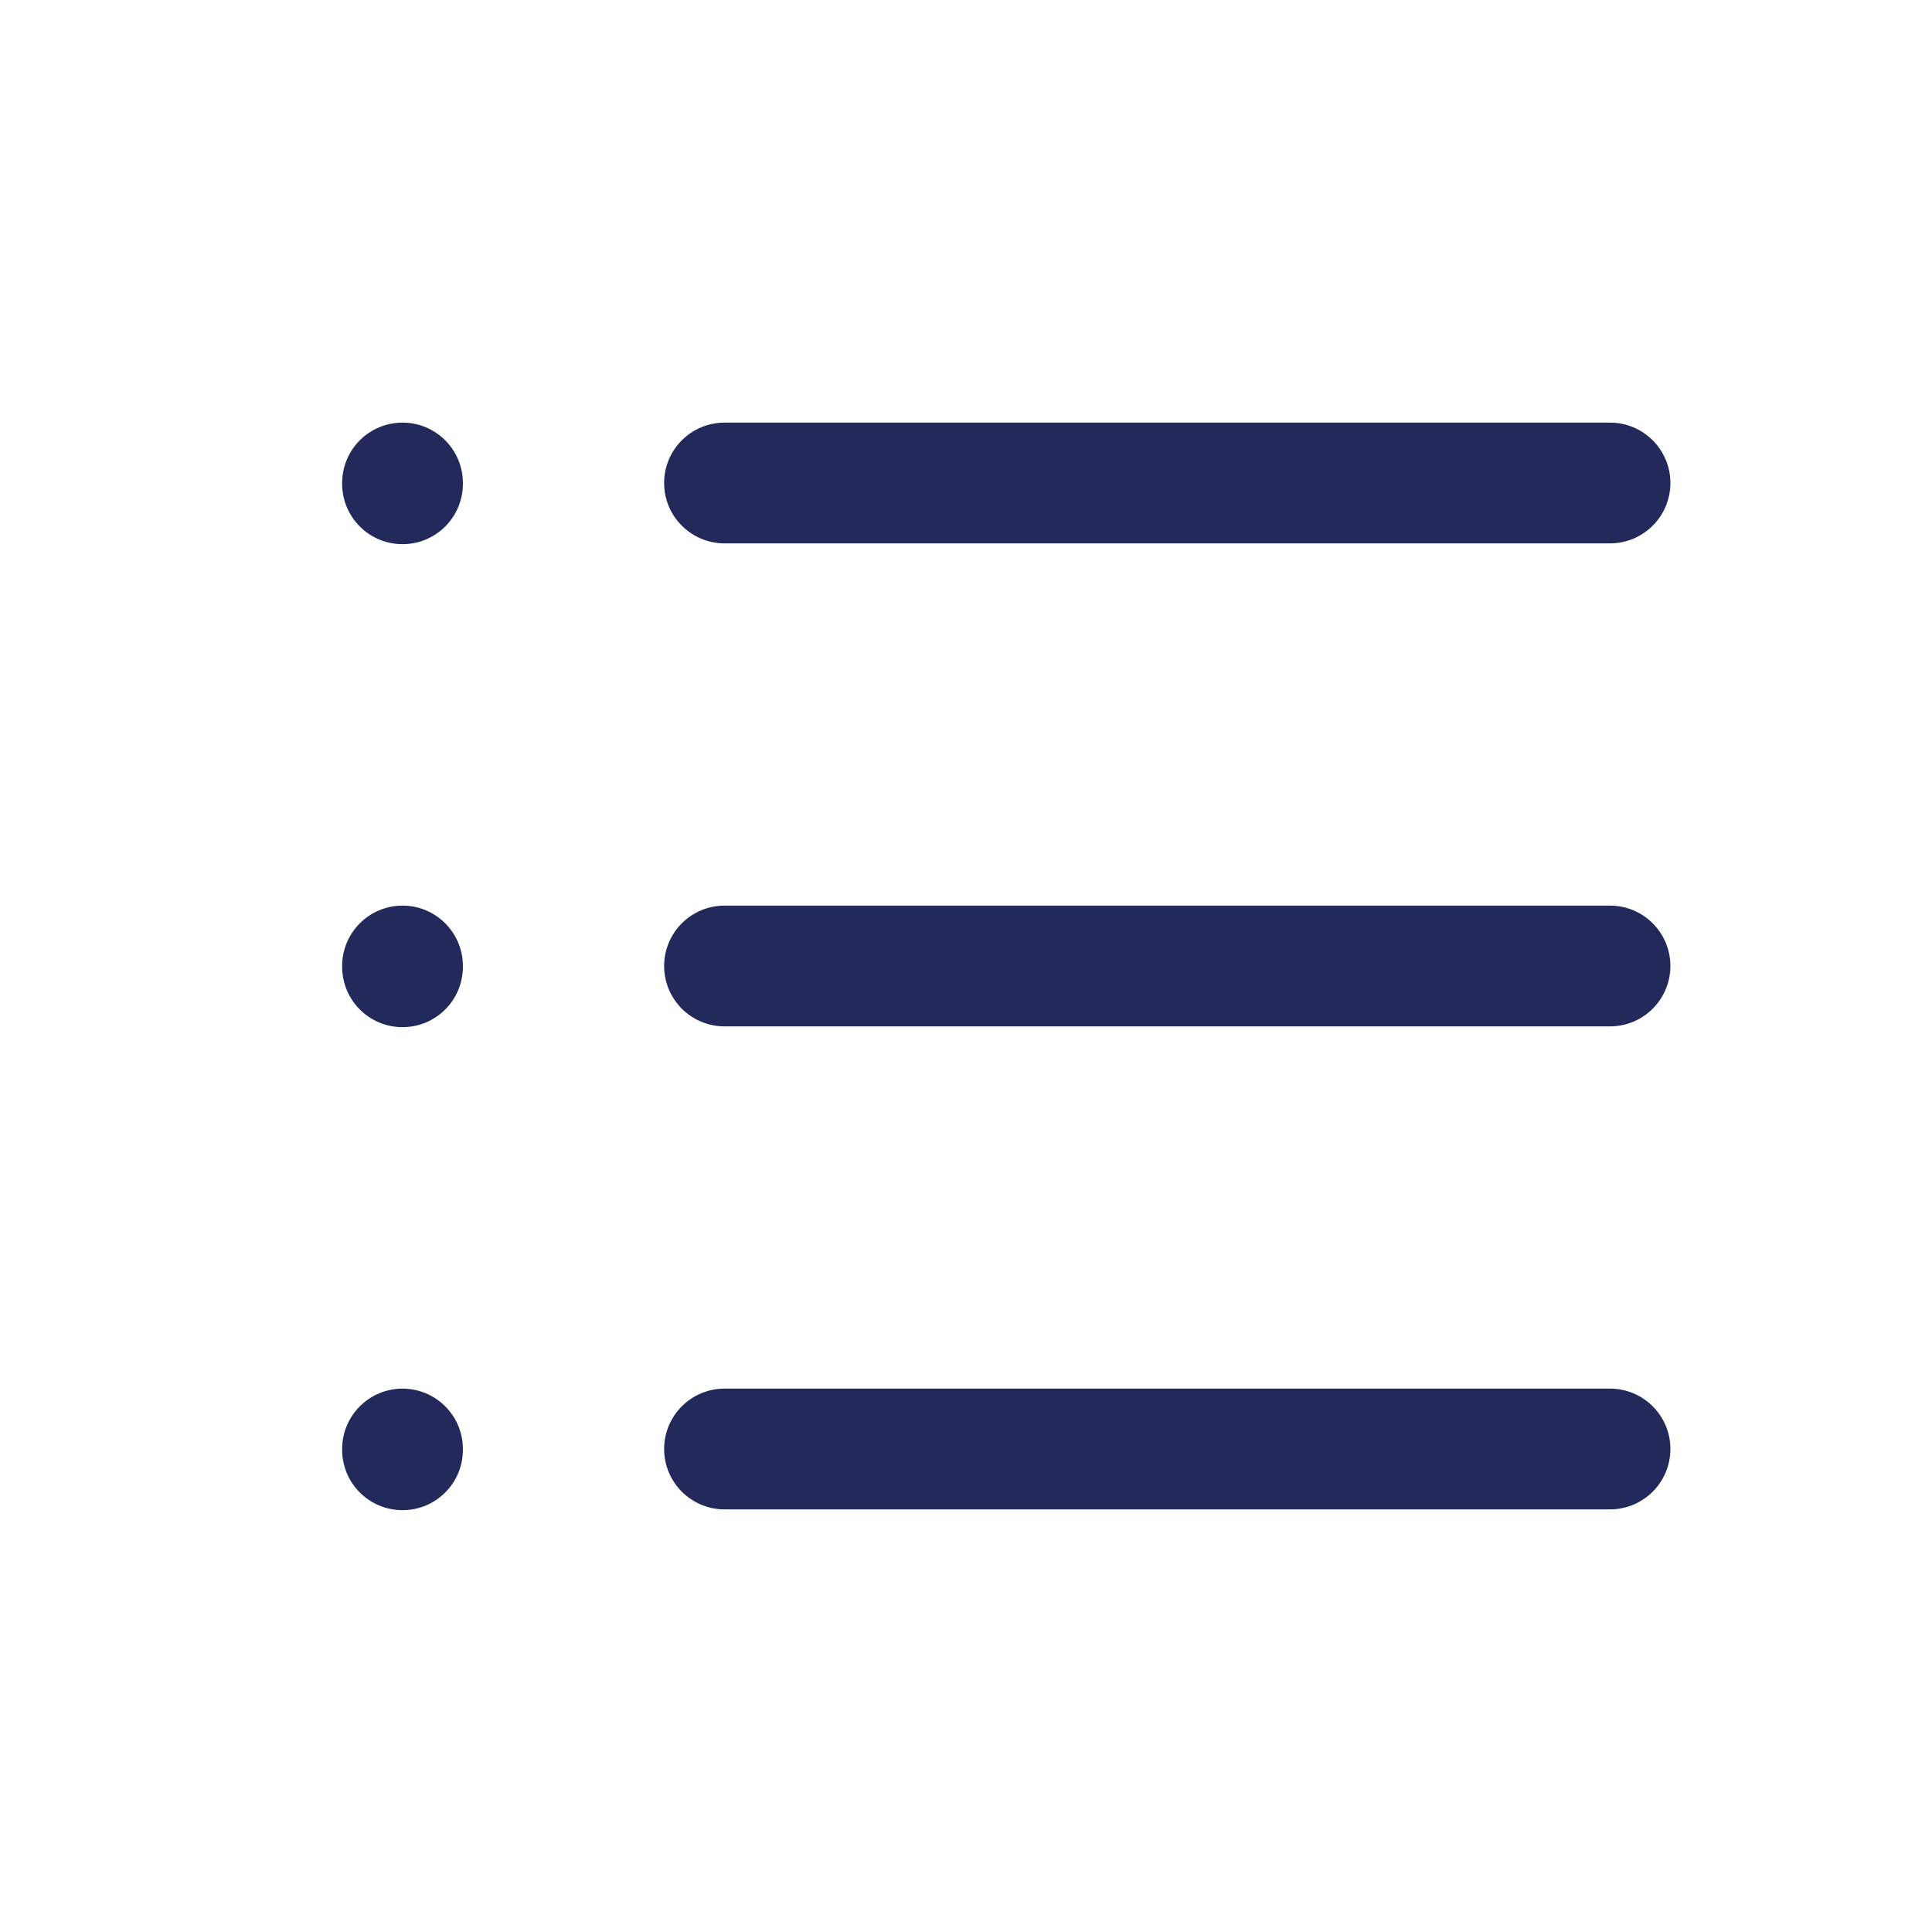<svg width="32" height="32" viewBox="0 0 32 32" fill="none" xmlns="http://www.w3.org/2000/svg">
<path fill-rule="evenodd" clip-rule="evenodd" d="M11 8C11 7.448 11.448 7 12 7H26.667C27.219 7 27.667 7.448 27.667 8C27.667 8.552 27.219 9 26.667 9H12C11.448 9 11 8.552 11 8Z" fill="#23295B"/>
<path fill-rule="evenodd" clip-rule="evenodd" d="M11 16C11 15.448 11.448 15 12 15H26.667C27.219 15 27.667 15.448 27.667 16C27.667 16.552 27.219 17 26.667 17H12C11.448 17 11 16.552 11 16Z" fill="#23295B"/>
<path fill-rule="evenodd" clip-rule="evenodd" d="M11 24C11 23.448 11.448 23 12 23H26.667C27.219 23 27.667 23.448 27.667 24C27.667 24.552 27.219 25 26.667 25H12C11.448 25 11 24.552 11 24Z" fill="#23295B"/>
<path fill-rule="evenodd" clip-rule="evenodd" d="M6.667 7C7.219 7 7.667 7.448 7.667 8V8.013C7.667 8.566 7.219 9.013 6.667 9.013C6.114 9.013 5.667 8.566 5.667 8.013V8C5.667 7.448 6.114 7 6.667 7Z" fill="#23295B"/>
<path fill-rule="evenodd" clip-rule="evenodd" d="M6.667 15C7.219 15 7.667 15.448 7.667 16V16.013C7.667 16.566 7.219 17.013 6.667 17.013C6.114 17.013 5.667 16.566 5.667 16.013V16C5.667 15.448 6.114 15 6.667 15Z" fill="#23295B"/>
<path fill-rule="evenodd" clip-rule="evenodd" d="M6.667 23C7.219 23 7.667 23.448 7.667 24V24.013C7.667 24.566 7.219 25.013 6.667 25.013C6.114 25.013 5.667 24.566 5.667 24.013V24C5.667 23.448 6.114 23 6.667 23Z" fill="#23295B"/>
</svg>
